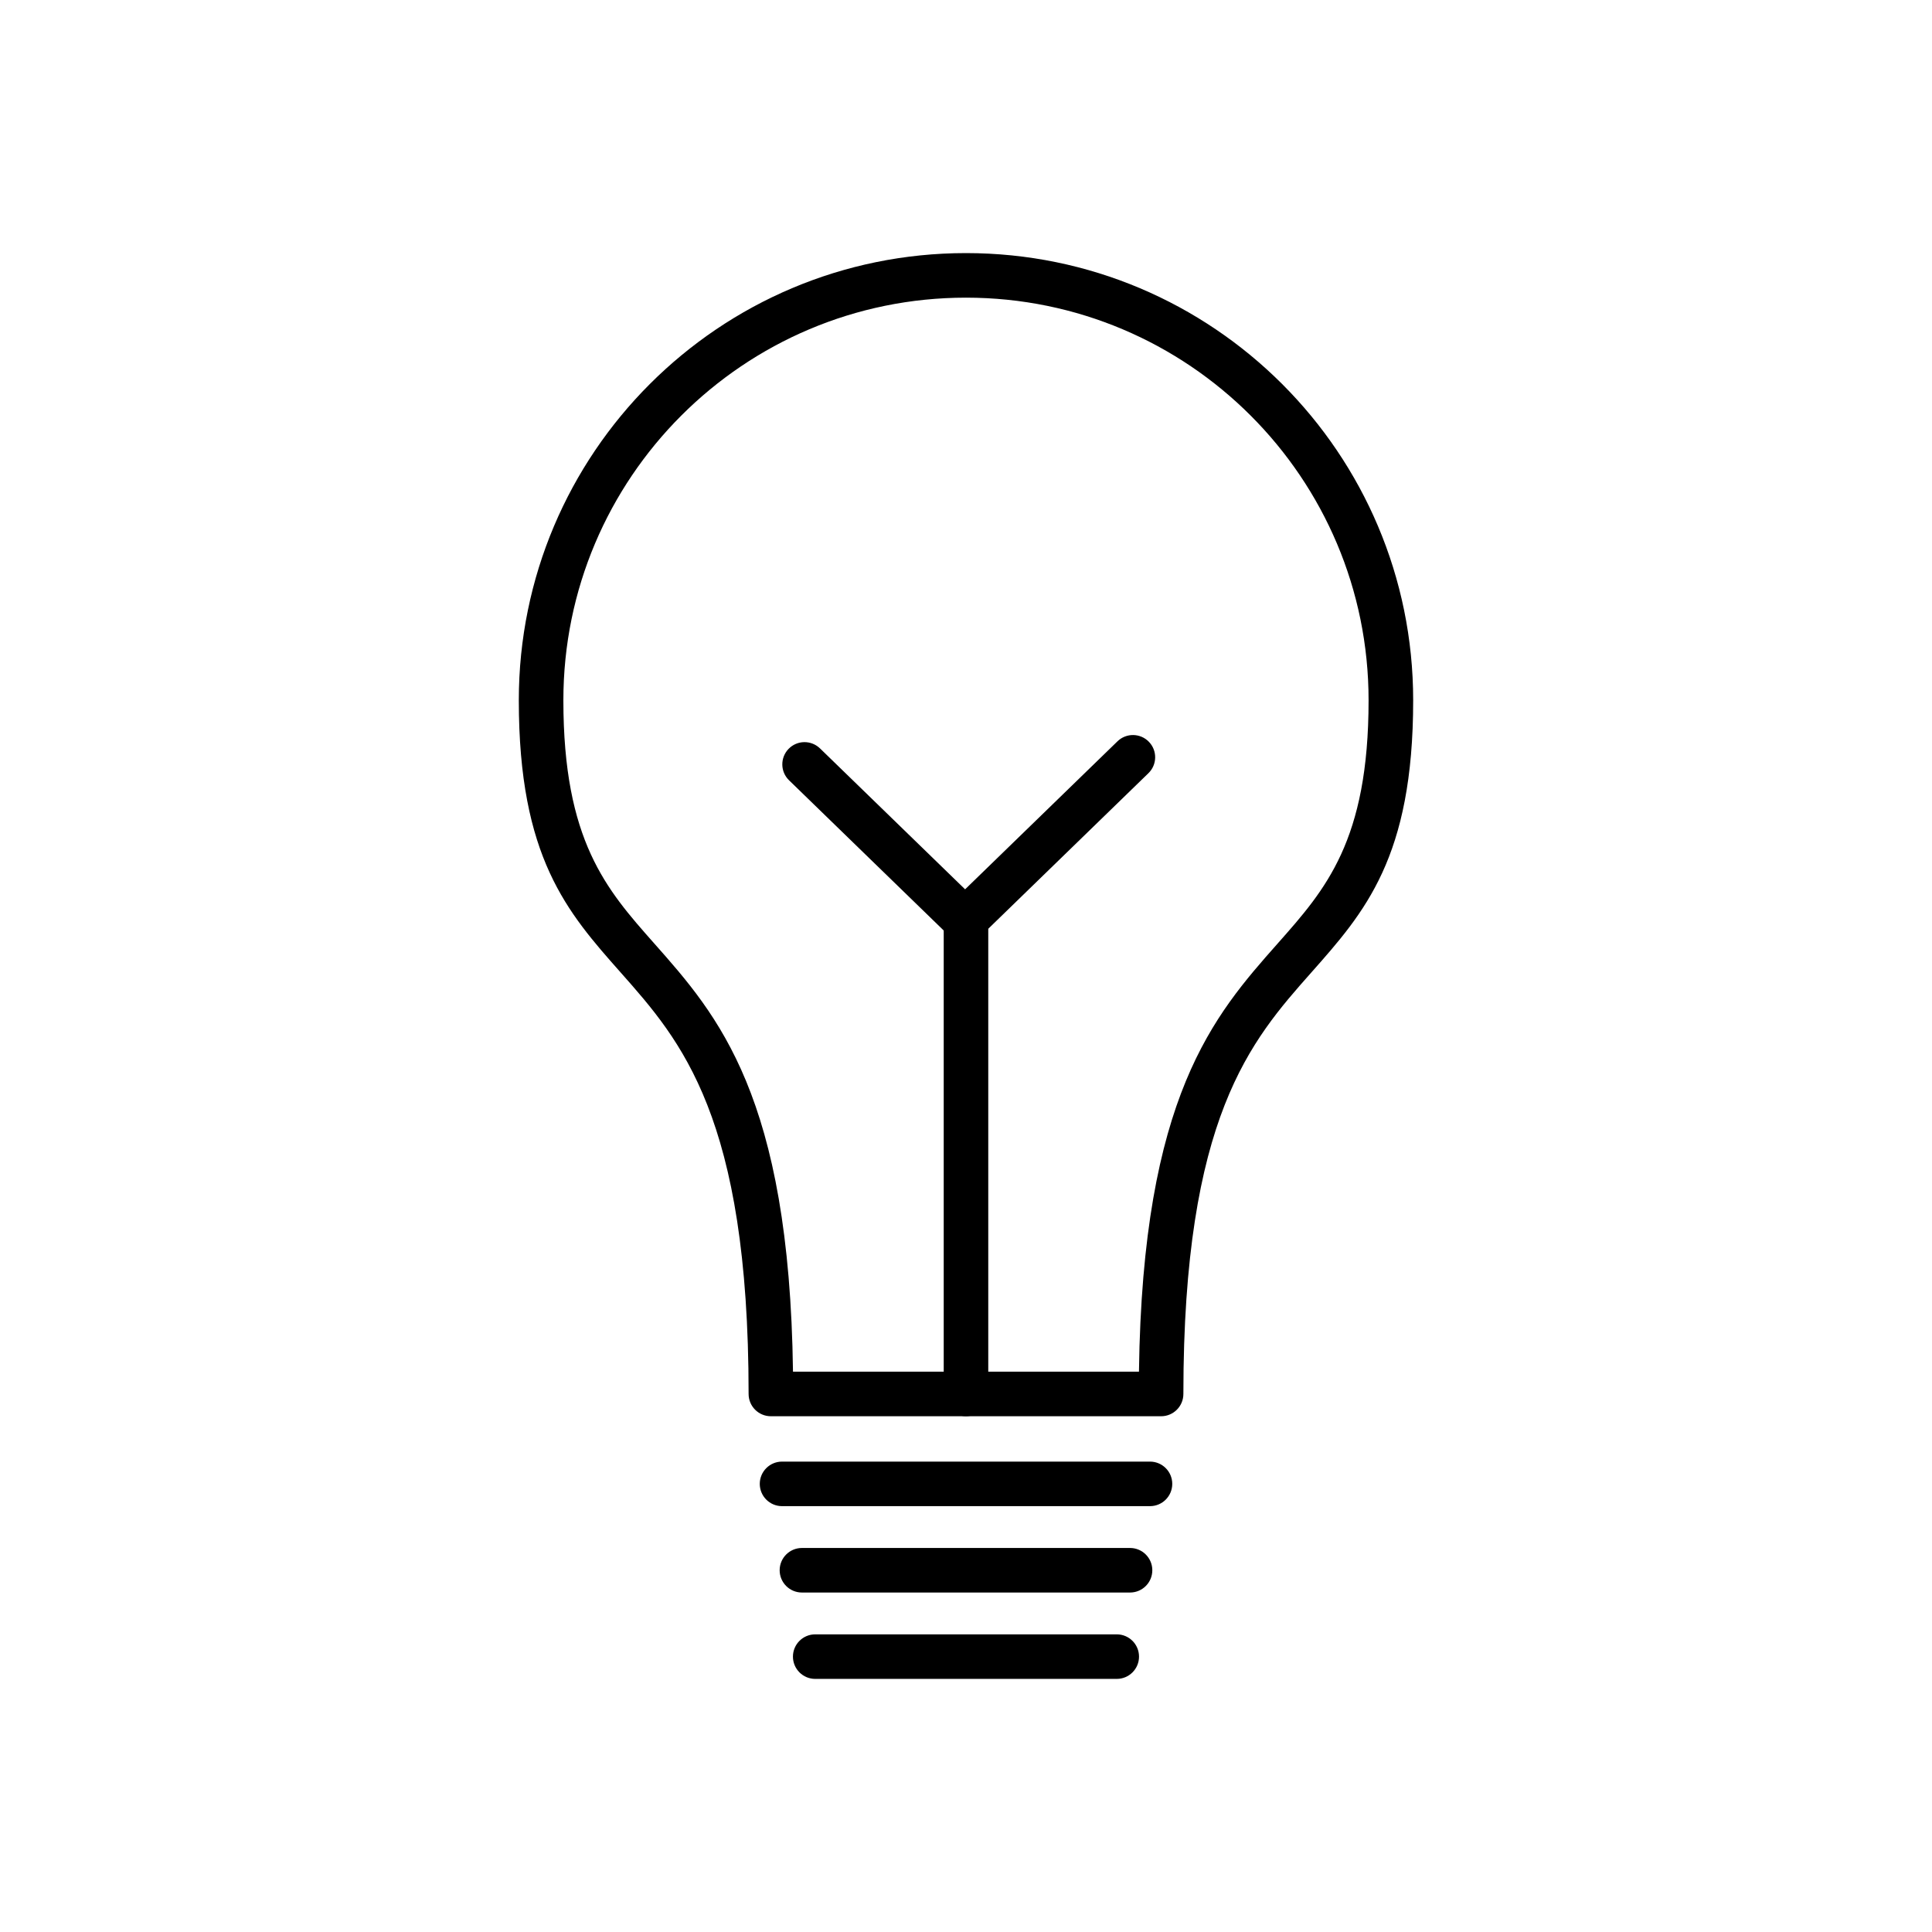 <?xml version="1.0" encoding="UTF-8"?>
<!-- Uploaded to: SVG Repo, www.svgrepo.com, Generator: SVG Repo Mixer Tools -->
<svg fill="#000000" width="800px" height="800px" version="1.1" viewBox="144 144 512 512" xmlns="http://www.w3.org/2000/svg">
 <g>
  <path d="m451.7 519.32h-103.41c-3.262 0-5.902-2.644-5.902-5.902 0-73.414-17.898-93.621-33.863-111.65-14.211-16.043-27.035-30.527-27.035-72.188 0-32.723 13.266-62.348 34.711-83.797 21.445-21.445 51.07-34.711 83.797-34.711 32.723 0 62.348 13.266 83.797 34.711 21.445 21.445 34.711 51.07 34.711 83.797 0 41.664-12.824 56.145-27.035 72.188-15.965 18.027-33.863 38.234-33.863 111.65 0 3.262-2.644 5.902-5.902 5.902zm-51.703-11.809h45.84c0.965-73.043 19.887-94.422 36.816-113.54 12.633-14.266 24.035-27.141 24.035-64.395 0-29.465-11.941-56.137-31.25-75.445s-45.98-31.25-75.445-31.25-56.137 11.941-75.445 31.25c-19.309 19.309-31.25 45.98-31.25 75.445 0 37.254 11.402 50.129 24.035 64.395 16.93 19.117 35.852 40.496 36.816 113.54z"/>
  <path d="m405.9 387.89c0-3.262-2.644-5.902-5.902-5.902-3.262 0-5.902 2.644-5.902 5.902v125.52c0 3.262 2.644 5.902 5.902 5.902 3.262 0 5.902-2.644 5.902-5.902z"/>
  <path d="m361.31 342.34c-2.332-2.266-6.059-2.215-8.324 0.117s-2.215 6.059 0.117 8.324l42.551 41.328 4.106-4.219-4.113 4.234c2.34 2.273 6.078 2.219 8.348-0.121 0.062-0.062 0.121-0.129 0.18-0.195l44.172-42.906c2.332-2.266 2.383-5.996 0.117-8.324-2.266-2.332-5.996-2.383-8.324-0.117l-40.379 39.219-38.445-37.34z"/>
  <path d="m351.25 531.34c-3.262 0-5.902 2.644-5.902 5.902 0 3.262 2.644 5.902 5.902 5.902h97.508c3.262 0 5.902-2.644 5.902-5.902 0-3.262-2.644-5.902-5.902-5.902z"/>
  <path d="m356.52 554.23c-3.262 0-5.902 2.644-5.902 5.902 0 3.262 2.644 5.902 5.902 5.902h86.953c3.262 0 5.902-2.644 5.902-5.902 0-3.262-2.644-5.902-5.902-5.902z"/>
  <path d="m360.04 577.12c-3.262 0-5.902 2.644-5.902 5.902 0 3.262 2.644 5.902 5.902 5.902h79.91c3.262 0 5.902-2.644 5.902-5.902 0-3.262-2.644-5.902-5.902-5.902z"/>
 </g>
</svg>